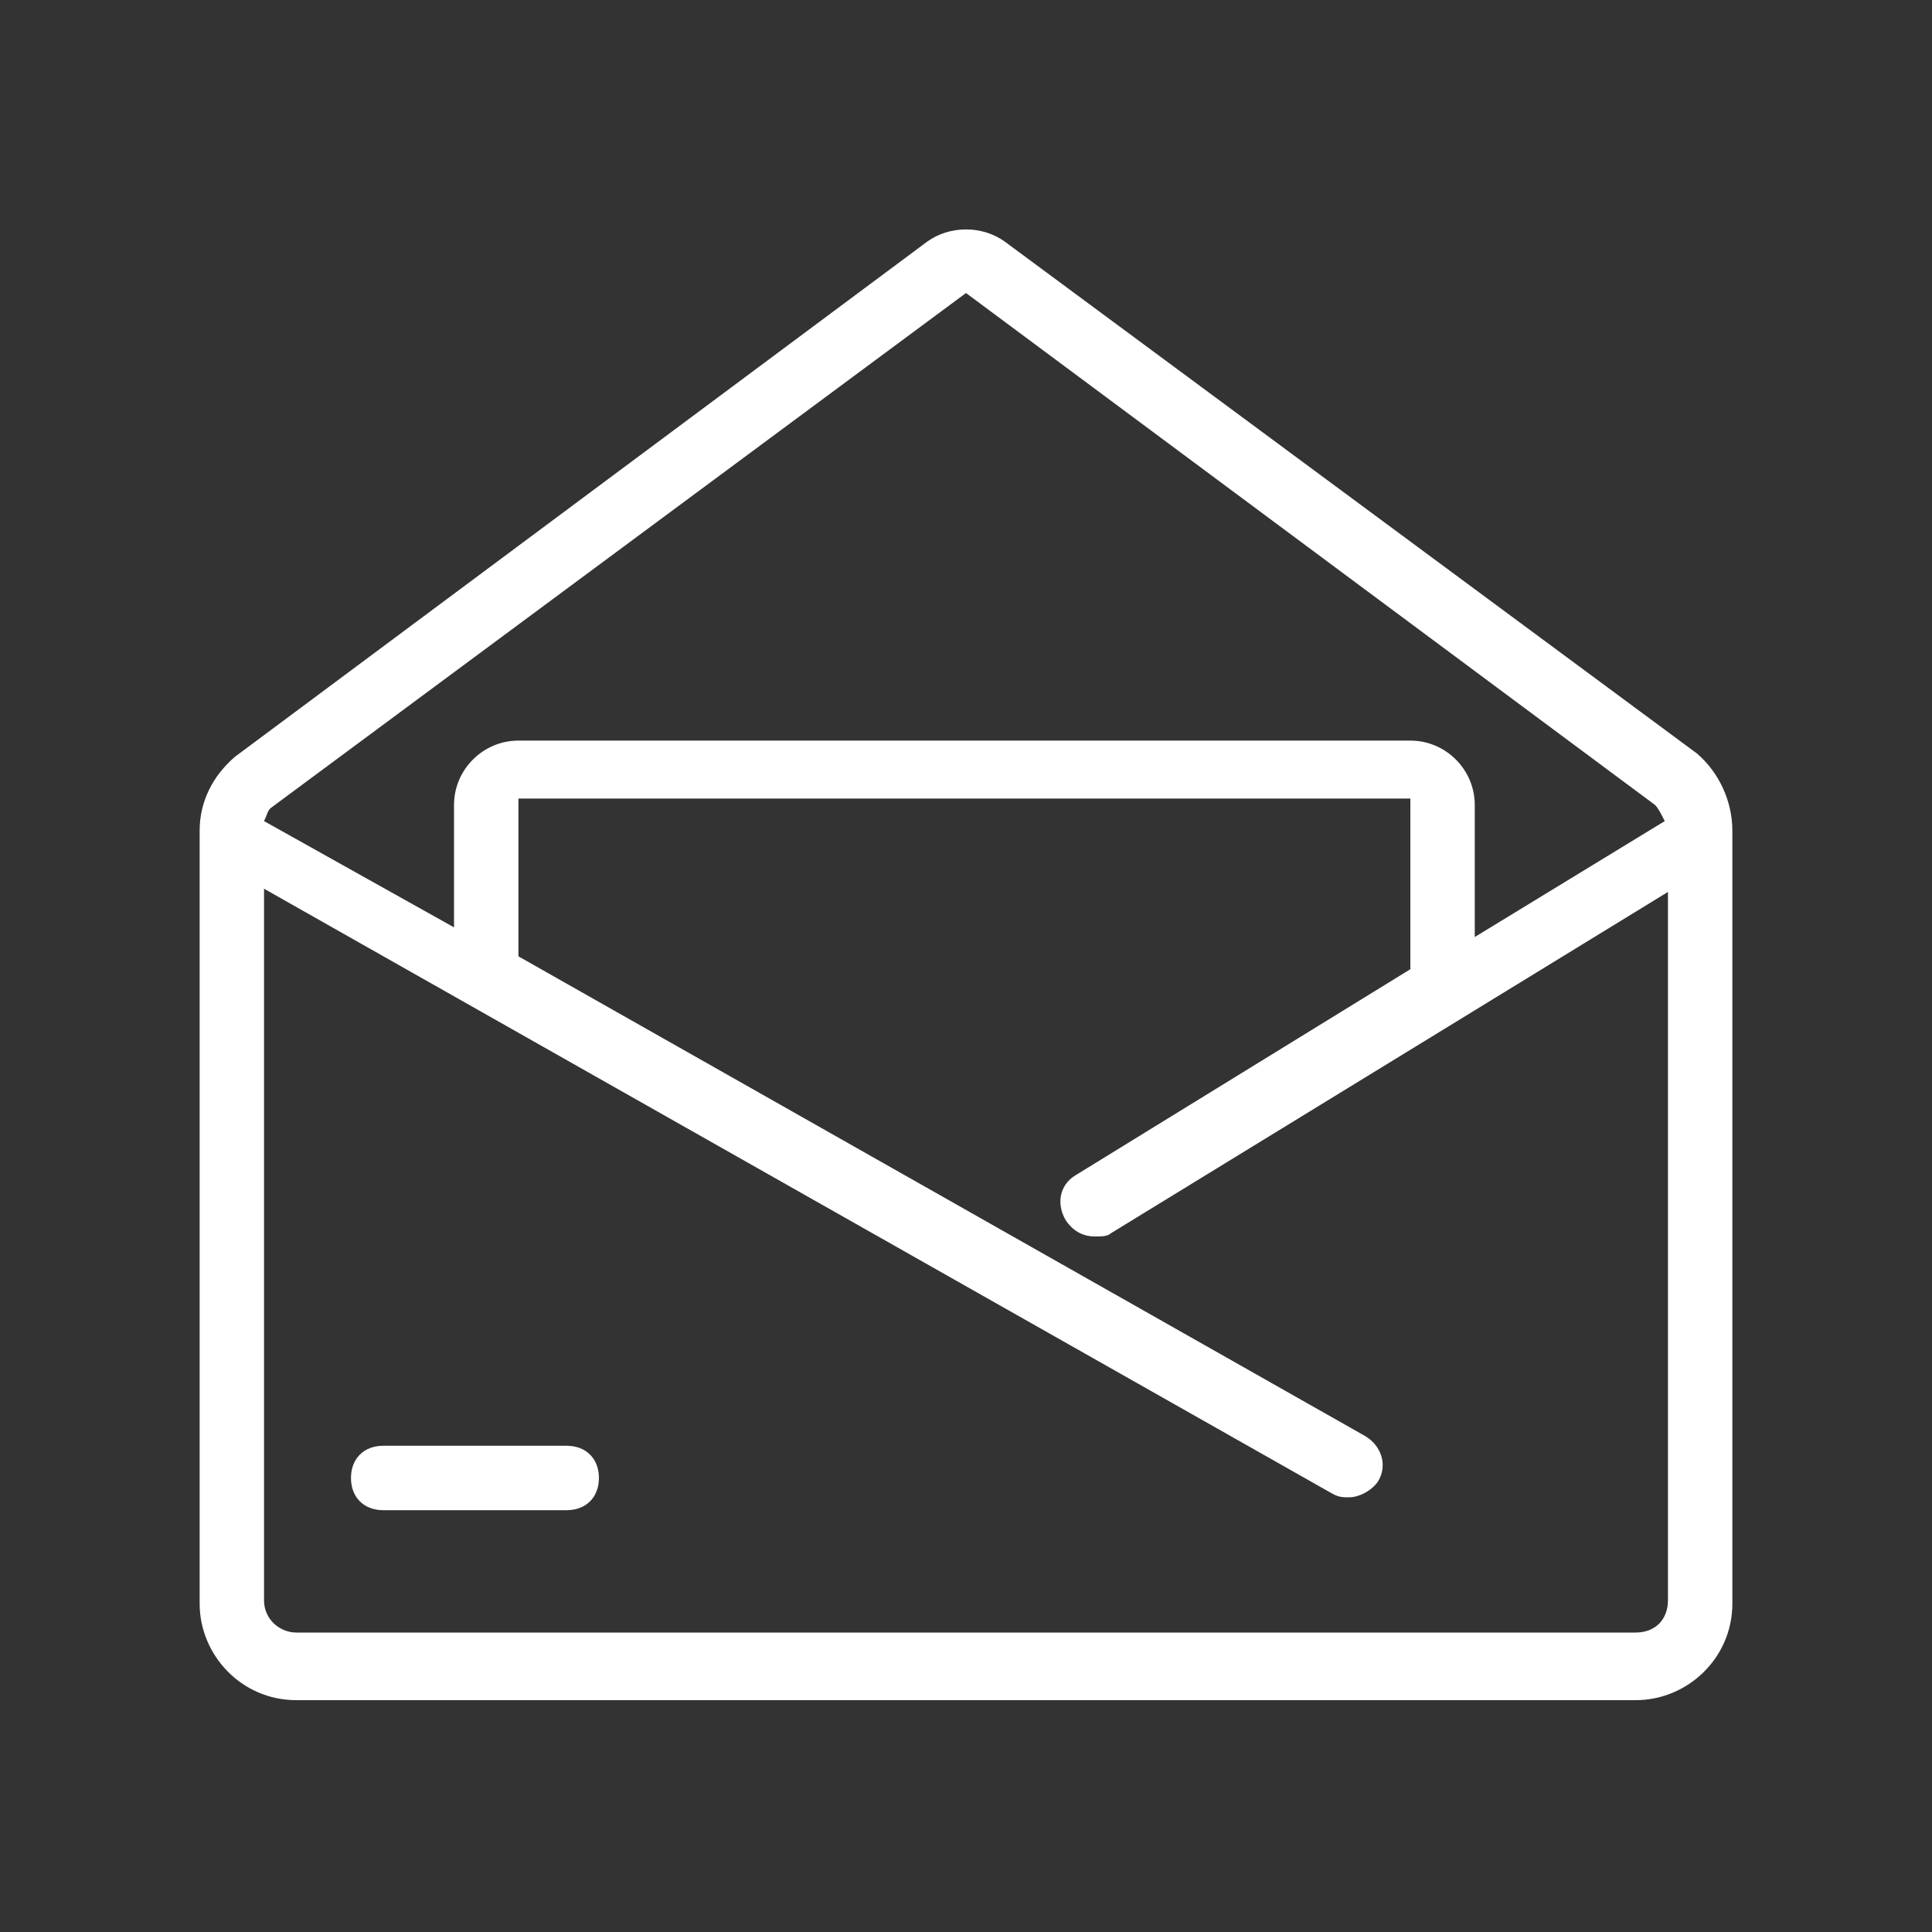 <?xml version="1.0" encoding="utf-8"?>
<!-- Generator: Adobe Illustrator 27.4.0, SVG Export Plug-In . SVG Version: 6.00 Build 0)  -->
<svg version="1.1" id="Ebene_1" xmlns="http://www.w3.org/2000/svg" xmlns:xlink="http://www.w3.org/1999/xlink" x="0px" y="0px"
	 viewBox="0 0 60 60" style="enable-background:new 0 0 60 60;" xml:space="preserve">
<rect x="0" y="0" width="60" height="60" fill="#333333" stroke="none"/>
<style type="text/css">
	.st0{fill:#FFFFFF;}
</style>
<g>
	<path class="st0" d="M52.7,23.4L31.2,7.5c-0.7-0.5-1.7-0.5-2.4,0l-21.5,16c-0.7,0.6-1.1,1.4-1.1,2.3v24c0,1.6,1.3,3,3,3h41.6
		c1.6,0,3-1.3,3-3v-24C53.8,24.9,53.4,24,52.7,23.4z M30,9.1L51.4,25c0.1,0.1,0.2,0.3,0.3,0.5l-5.9,3.6V25c0-1.1-0.9-2-2-2H16.1
		c-1.1,0-2,0.9-2,2v3.8l-5.9-3.3c0.1-0.2,0.1-0.3,0.2-0.4L30,9.1z M50.8,50.7H9.2c-0.5,0-1-0.4-1-1V27.6l33.2,18.8
		c0.2,0.1,0.3,0.1,0.5,0.1c0.3,0,0.7-0.2,0.9-0.5c0.3-0.5,0.1-1.1-0.4-1.4L16.1,29.7v-4.9h27.7v5.3l-10.4,6.4
		c-0.5,0.3-0.6,0.9-0.3,1.4c0.2,0.3,0.5,0.5,0.9,0.5c0.2,0,0.4,0,0.5-0.1l17.3-10.6v22C51.8,50.3,51.4,50.7,50.8,50.7z"/>
	<path class="st0" d="M17.6,44.9h-5.7c-0.6,0-1,0.4-1,1s0.4,1,1,1h5.7c0.6,0,1-0.4,1-1S18.2,44.9,17.6,44.9z"/>
</g>
</svg>
